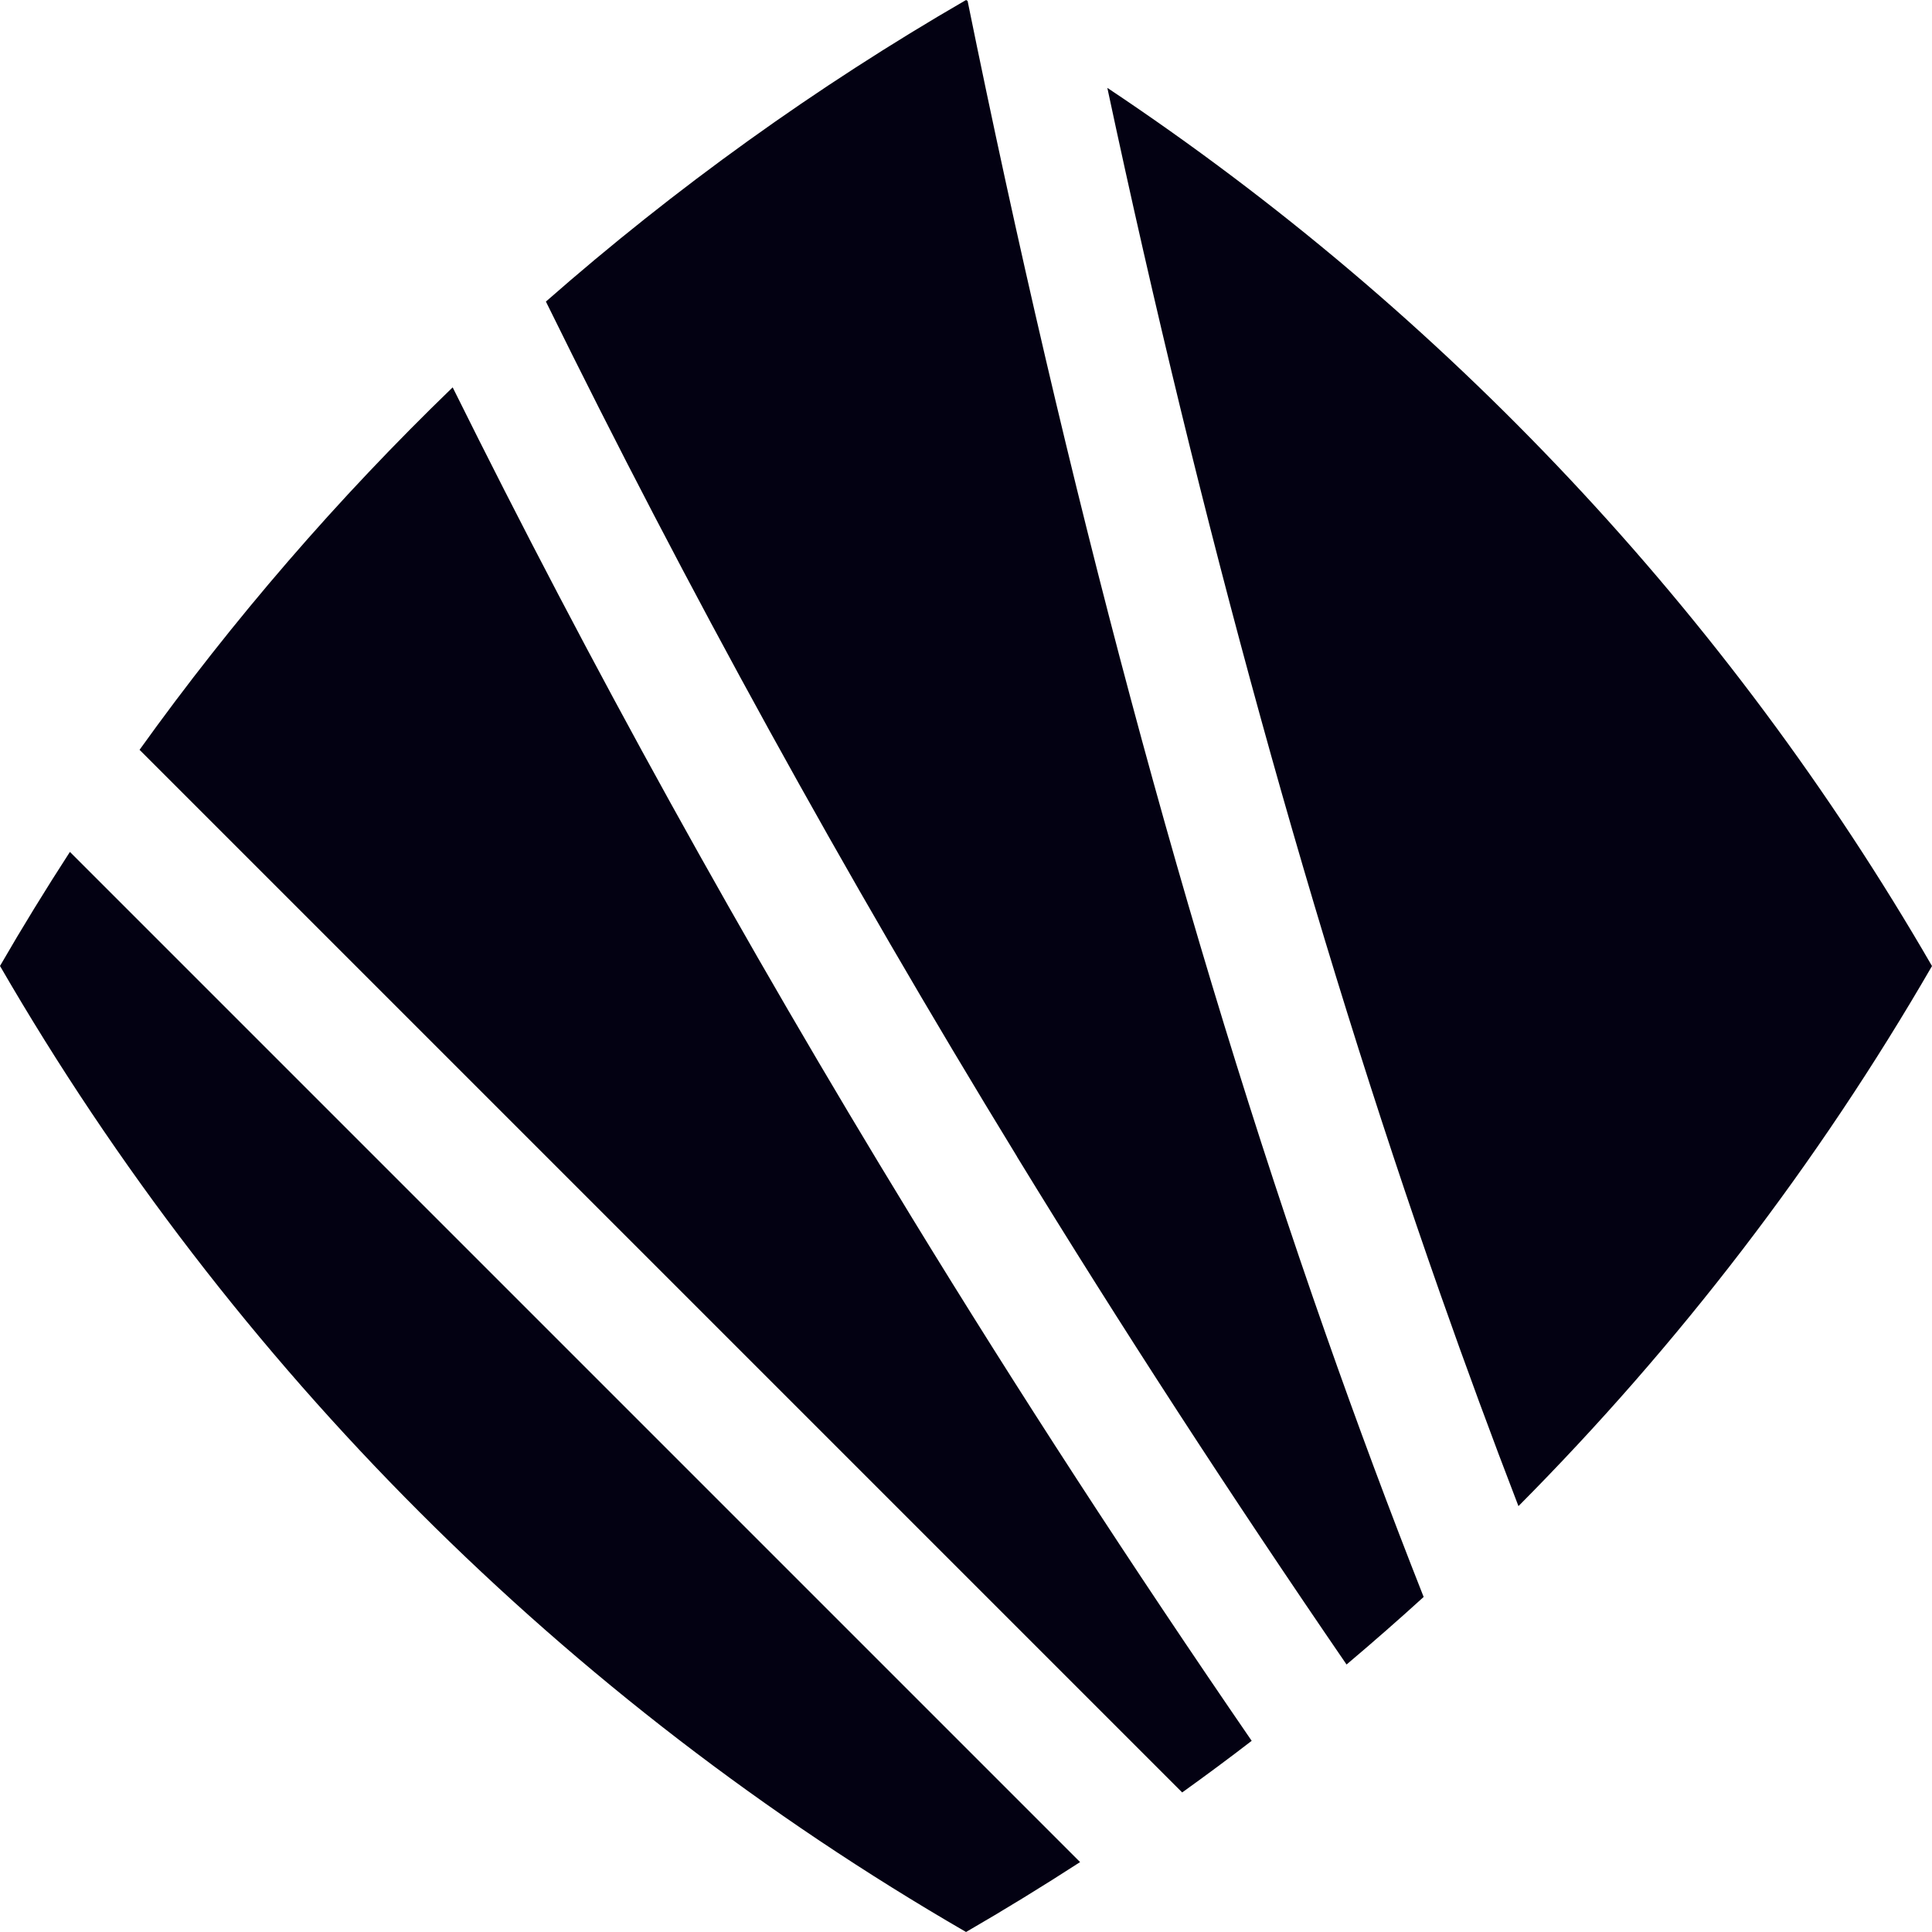 <?xml version="1.0" encoding="UTF-8"?>
<svg id="Layer_2" data-name="Layer 2" xmlns="http://www.w3.org/2000/svg" viewBox="0 0 222.75 222.75">
  <defs>
    <style>
      .cls-1 {
        fill: #030112;
        fill-rule: evenodd;
      }
    </style>
  </defs>
  <g id="Layer_1-2" data-name="Layer 1">
    <g>
      <path class="cls-1" d="m144.32,200.72c-13.78-20.07-26.91-40.25-39.29-60.51-19.37-31.7-37.02-63.63-52.84-95.55-13.25,12.8-25.34,26.78-36.1,41.79l120.21,120.21c2.7-1.94,5.38-3.92,8.01-5.95Z"/>
      <path class="cls-1" d="m117.26,133.37c11.99,19.6,24.68,39.12,37.99,58.54,3.01-2.54,5.98-5.14,8.89-7.79-3.89-9.86-7.66-19.97-11.3-30.34C136.58,107.51,122.94,56.06,111.56.11c-.06-.04-.12-.07-.18-.11-17.3,10.01-33.52,21.67-48.44,34.77,16.18,32.93,34.31,65.88,54.33,98.6Z"/>
      <path class="cls-1" d="m166.08,149.24c2.92,8.31,5.92,16.44,8.99,24.41,18.44-18.56,34.5-39.48,47.68-62.27-23.5-40.63-56.13-75.31-95.08-101.25,10.76,50.42,23.59,96.95,38.41,139.11Z"/>
      <path class="cls-1" d="m8.06,98.22c-2.79,4.31-5.49,8.7-8.06,13.15,26.71,46.17,65.21,84.67,111.38,111.38,4.46-2.58,8.84-5.27,13.15-8.06L8.06,98.22Z"/>
    </g>
  </g>
</svg>
